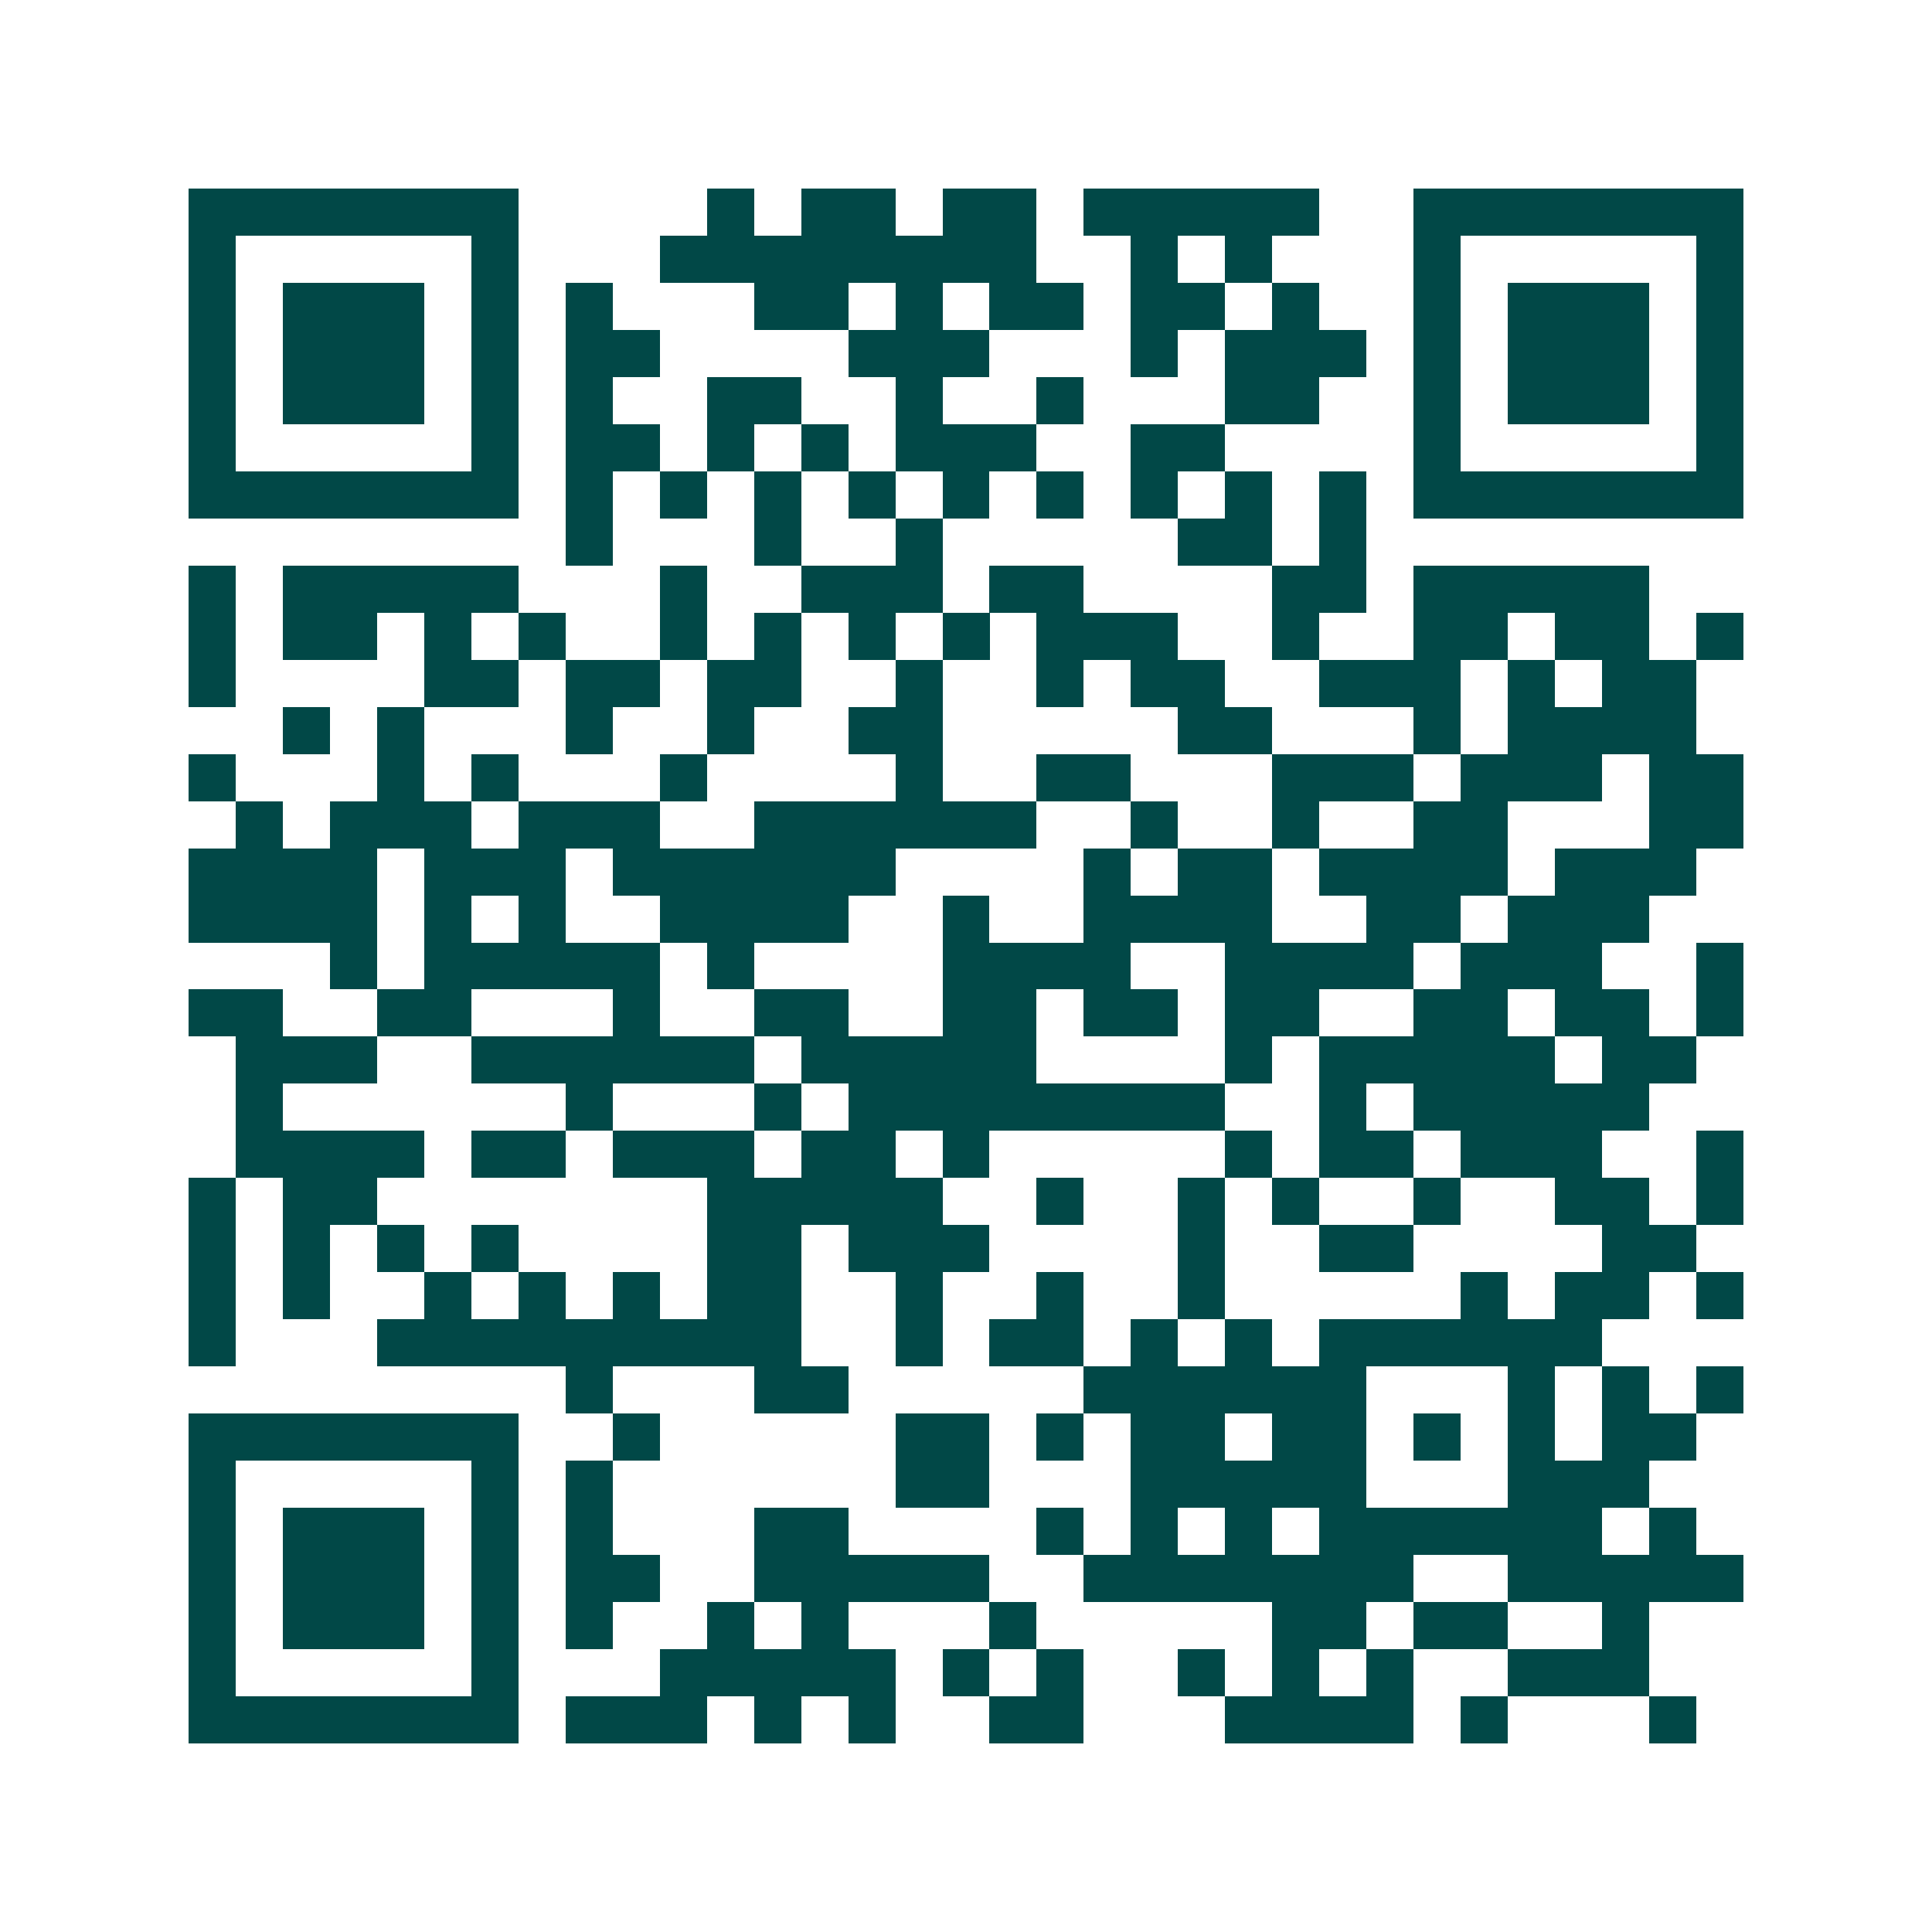 <svg xmlns="http://www.w3.org/2000/svg" width="200" height="200" viewBox="0 0 41 41" shape-rendering="crispEdges"><path fill="#ffffff" d="M0 0h41v41H0z"/><path stroke="#014847" d="M4 4.5h7m4 0h1m1 0h2m1 0h2m1 0h5m2 0h7M4 5.5h1m5 0h1m3 0h8m2 0h1m1 0h1m3 0h1m5 0h1M4 6.5h1m1 0h3m1 0h1m1 0h1m3 0h2m1 0h1m1 0h2m1 0h2m1 0h1m2 0h1m1 0h3m1 0h1M4 7.5h1m1 0h3m1 0h1m1 0h2m4 0h3m3 0h1m1 0h3m1 0h1m1 0h3m1 0h1M4 8.5h1m1 0h3m1 0h1m1 0h1m2 0h2m2 0h1m2 0h1m3 0h2m2 0h1m1 0h3m1 0h1M4 9.5h1m5 0h1m1 0h2m1 0h1m1 0h1m1 0h3m2 0h2m4 0h1m5 0h1M4 10.5h7m1 0h1m1 0h1m1 0h1m1 0h1m1 0h1m1 0h1m1 0h1m1 0h1m1 0h1m1 0h7M12 11.5h1m3 0h1m2 0h1m5 0h2m1 0h1M4 12.5h1m1 0h5m3 0h1m2 0h3m1 0h2m4 0h2m1 0h5M4 13.5h1m1 0h2m1 0h1m1 0h1m2 0h1m1 0h1m1 0h1m1 0h1m1 0h3m2 0h1m2 0h2m1 0h2m1 0h1M4 14.5h1m4 0h2m1 0h2m1 0h2m2 0h1m2 0h1m1 0h2m2 0h3m1 0h1m1 0h2M6 15.5h1m1 0h1m3 0h1m2 0h1m2 0h2m5 0h2m3 0h1m1 0h4M4 16.5h1m3 0h1m1 0h1m3 0h1m4 0h1m2 0h2m3 0h3m1 0h3m1 0h2M5 17.5h1m1 0h3m1 0h3m2 0h6m2 0h1m2 0h1m2 0h2m3 0h2M4 18.5h4m1 0h3m1 0h6m4 0h1m1 0h2m1 0h4m1 0h3M4 19.5h4m1 0h1m1 0h1m2 0h4m2 0h1m2 0h4m2 0h2m1 0h3M7 20.5h1m1 0h5m1 0h1m4 0h4m2 0h4m1 0h3m2 0h1M4 21.5h2m2 0h2m3 0h1m2 0h2m2 0h2m1 0h2m1 0h2m2 0h2m1 0h2m1 0h1M5 22.5h3m2 0h6m1 0h5m4 0h1m1 0h5m1 0h2M5 23.5h1m6 0h1m3 0h1m1 0h8m2 0h1m1 0h5M5 24.5h4m1 0h2m1 0h3m1 0h2m1 0h1m5 0h1m1 0h2m1 0h3m2 0h1M4 25.5h1m1 0h2m7 0h5m2 0h1m2 0h1m1 0h1m2 0h1m2 0h2m1 0h1M4 26.5h1m1 0h1m1 0h1m1 0h1m4 0h2m1 0h3m4 0h1m2 0h2m4 0h2M4 27.5h1m1 0h1m2 0h1m1 0h1m1 0h1m1 0h2m2 0h1m2 0h1m2 0h1m5 0h1m1 0h2m1 0h1M4 28.5h1m3 0h9m2 0h1m1 0h2m1 0h1m1 0h1m1 0h6M12 29.5h1m3 0h2m5 0h6m3 0h1m1 0h1m1 0h1M4 30.5h7m2 0h1m5 0h2m1 0h1m1 0h2m1 0h2m1 0h1m1 0h1m1 0h2M4 31.5h1m5 0h1m1 0h1m6 0h2m3 0h5m3 0h3M4 32.5h1m1 0h3m1 0h1m1 0h1m3 0h2m4 0h1m1 0h1m1 0h1m1 0h6m1 0h1M4 33.5h1m1 0h3m1 0h1m1 0h2m2 0h5m2 0h7m2 0h5M4 34.5h1m1 0h3m1 0h1m1 0h1m2 0h1m1 0h1m3 0h1m5 0h2m1 0h2m2 0h1M4 35.5h1m5 0h1m3 0h5m1 0h1m1 0h1m2 0h1m1 0h1m1 0h1m2 0h3M4 36.5h7m1 0h3m1 0h1m1 0h1m2 0h2m3 0h4m1 0h1m3 0h1"/></svg>
